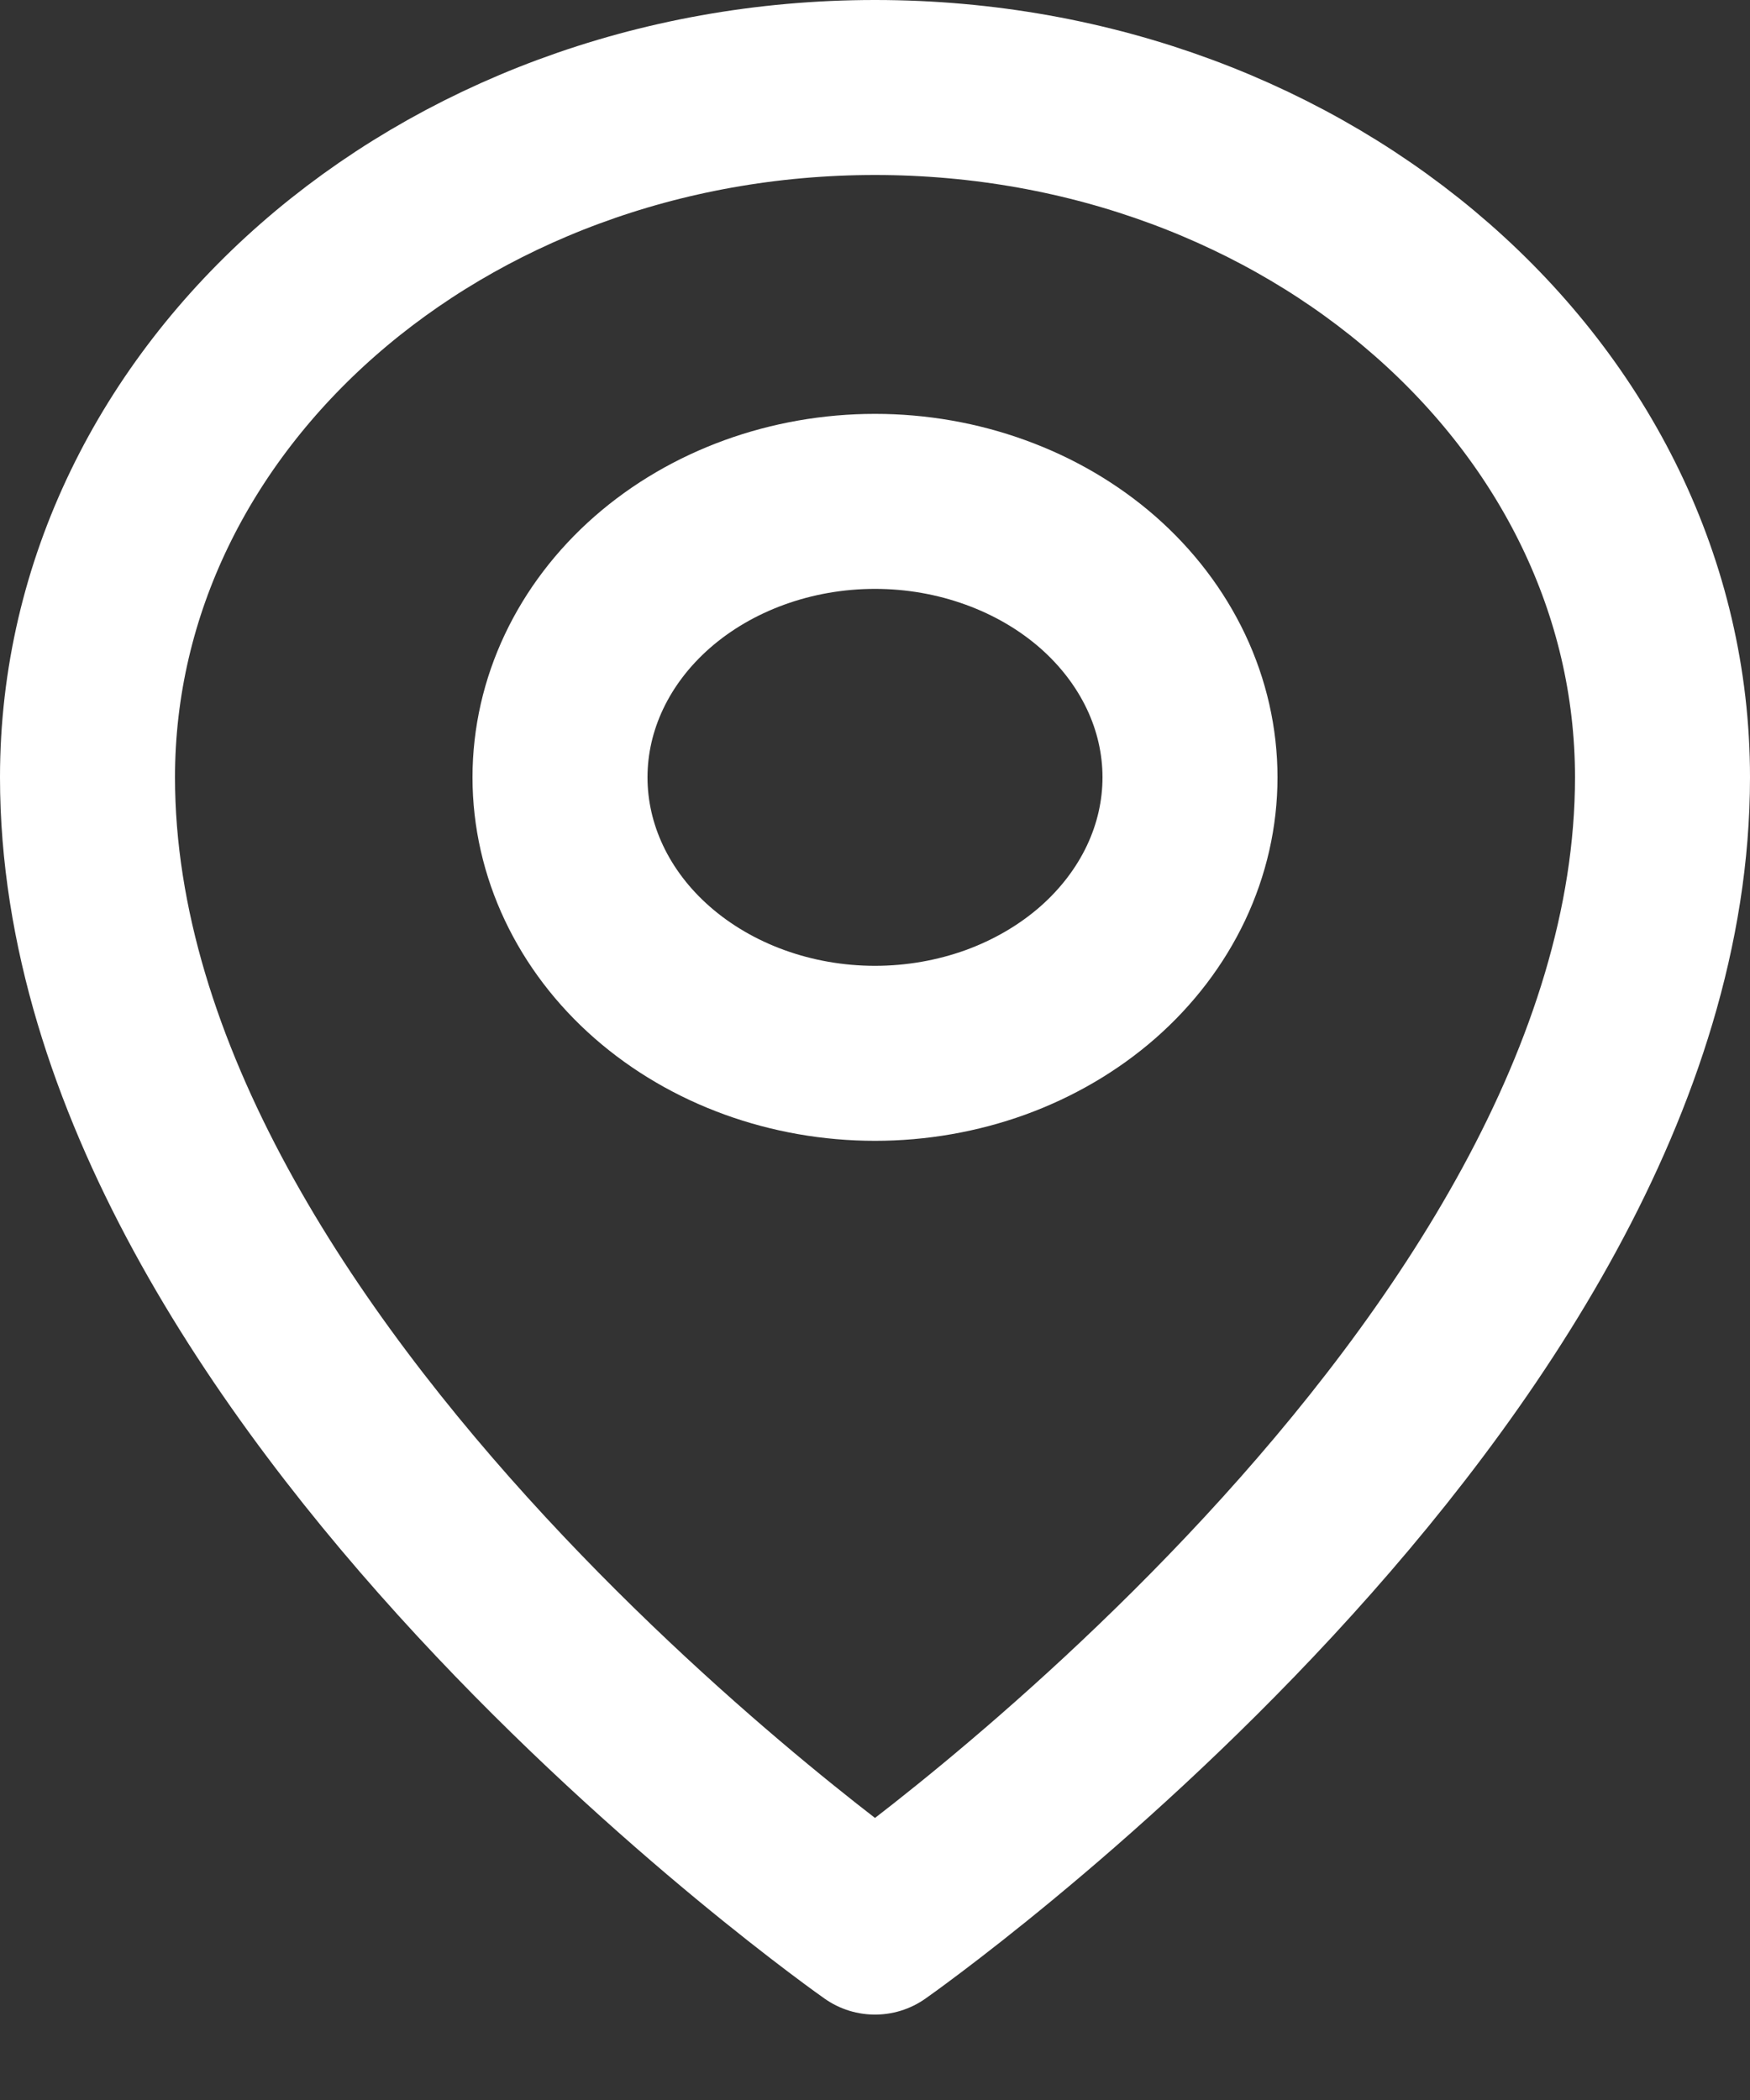 <svg width="20" height="24" viewBox="0 0 20 24" fill="none" xmlns="http://www.w3.org/2000/svg">
<rect x="0" y="0" width="20" height="24" fill="#333333" stroke="none"/>
<path d="M10 22.024C10 22.024 19 15.717 19 8.884C19 4.53 14.97 1 10 1C5.03 1 1 4.53 1 8.884C1 15.717 10 22.024 10 22.024Z" stroke="white" stroke-width="2" stroke-linejoin="round"/>
<path d="M10 12.038C10.473 12.038 10.941 11.956 11.378 11.798C11.814 11.639 12.211 11.407 12.546 11.114C12.88 10.821 13.145 10.473 13.326 10.091C13.507 9.708 13.6 9.298 13.6 8.884C13.6 8.47 13.507 8.06 13.326 7.677C13.145 7.295 12.88 6.947 12.546 6.654C12.211 6.361 11.814 6.129 11.378 5.971C10.941 5.812 10.473 5.73 10 5.73C9.045 5.73 8.129 6.063 7.454 6.654C6.779 7.246 6.4 8.048 6.4 8.884C6.4 9.72 6.779 10.523 7.454 11.114C8.129 11.705 9.045 12.038 10 12.038Z" stroke="white" stroke-width="2" stroke-linejoin="round"/>
</svg>
